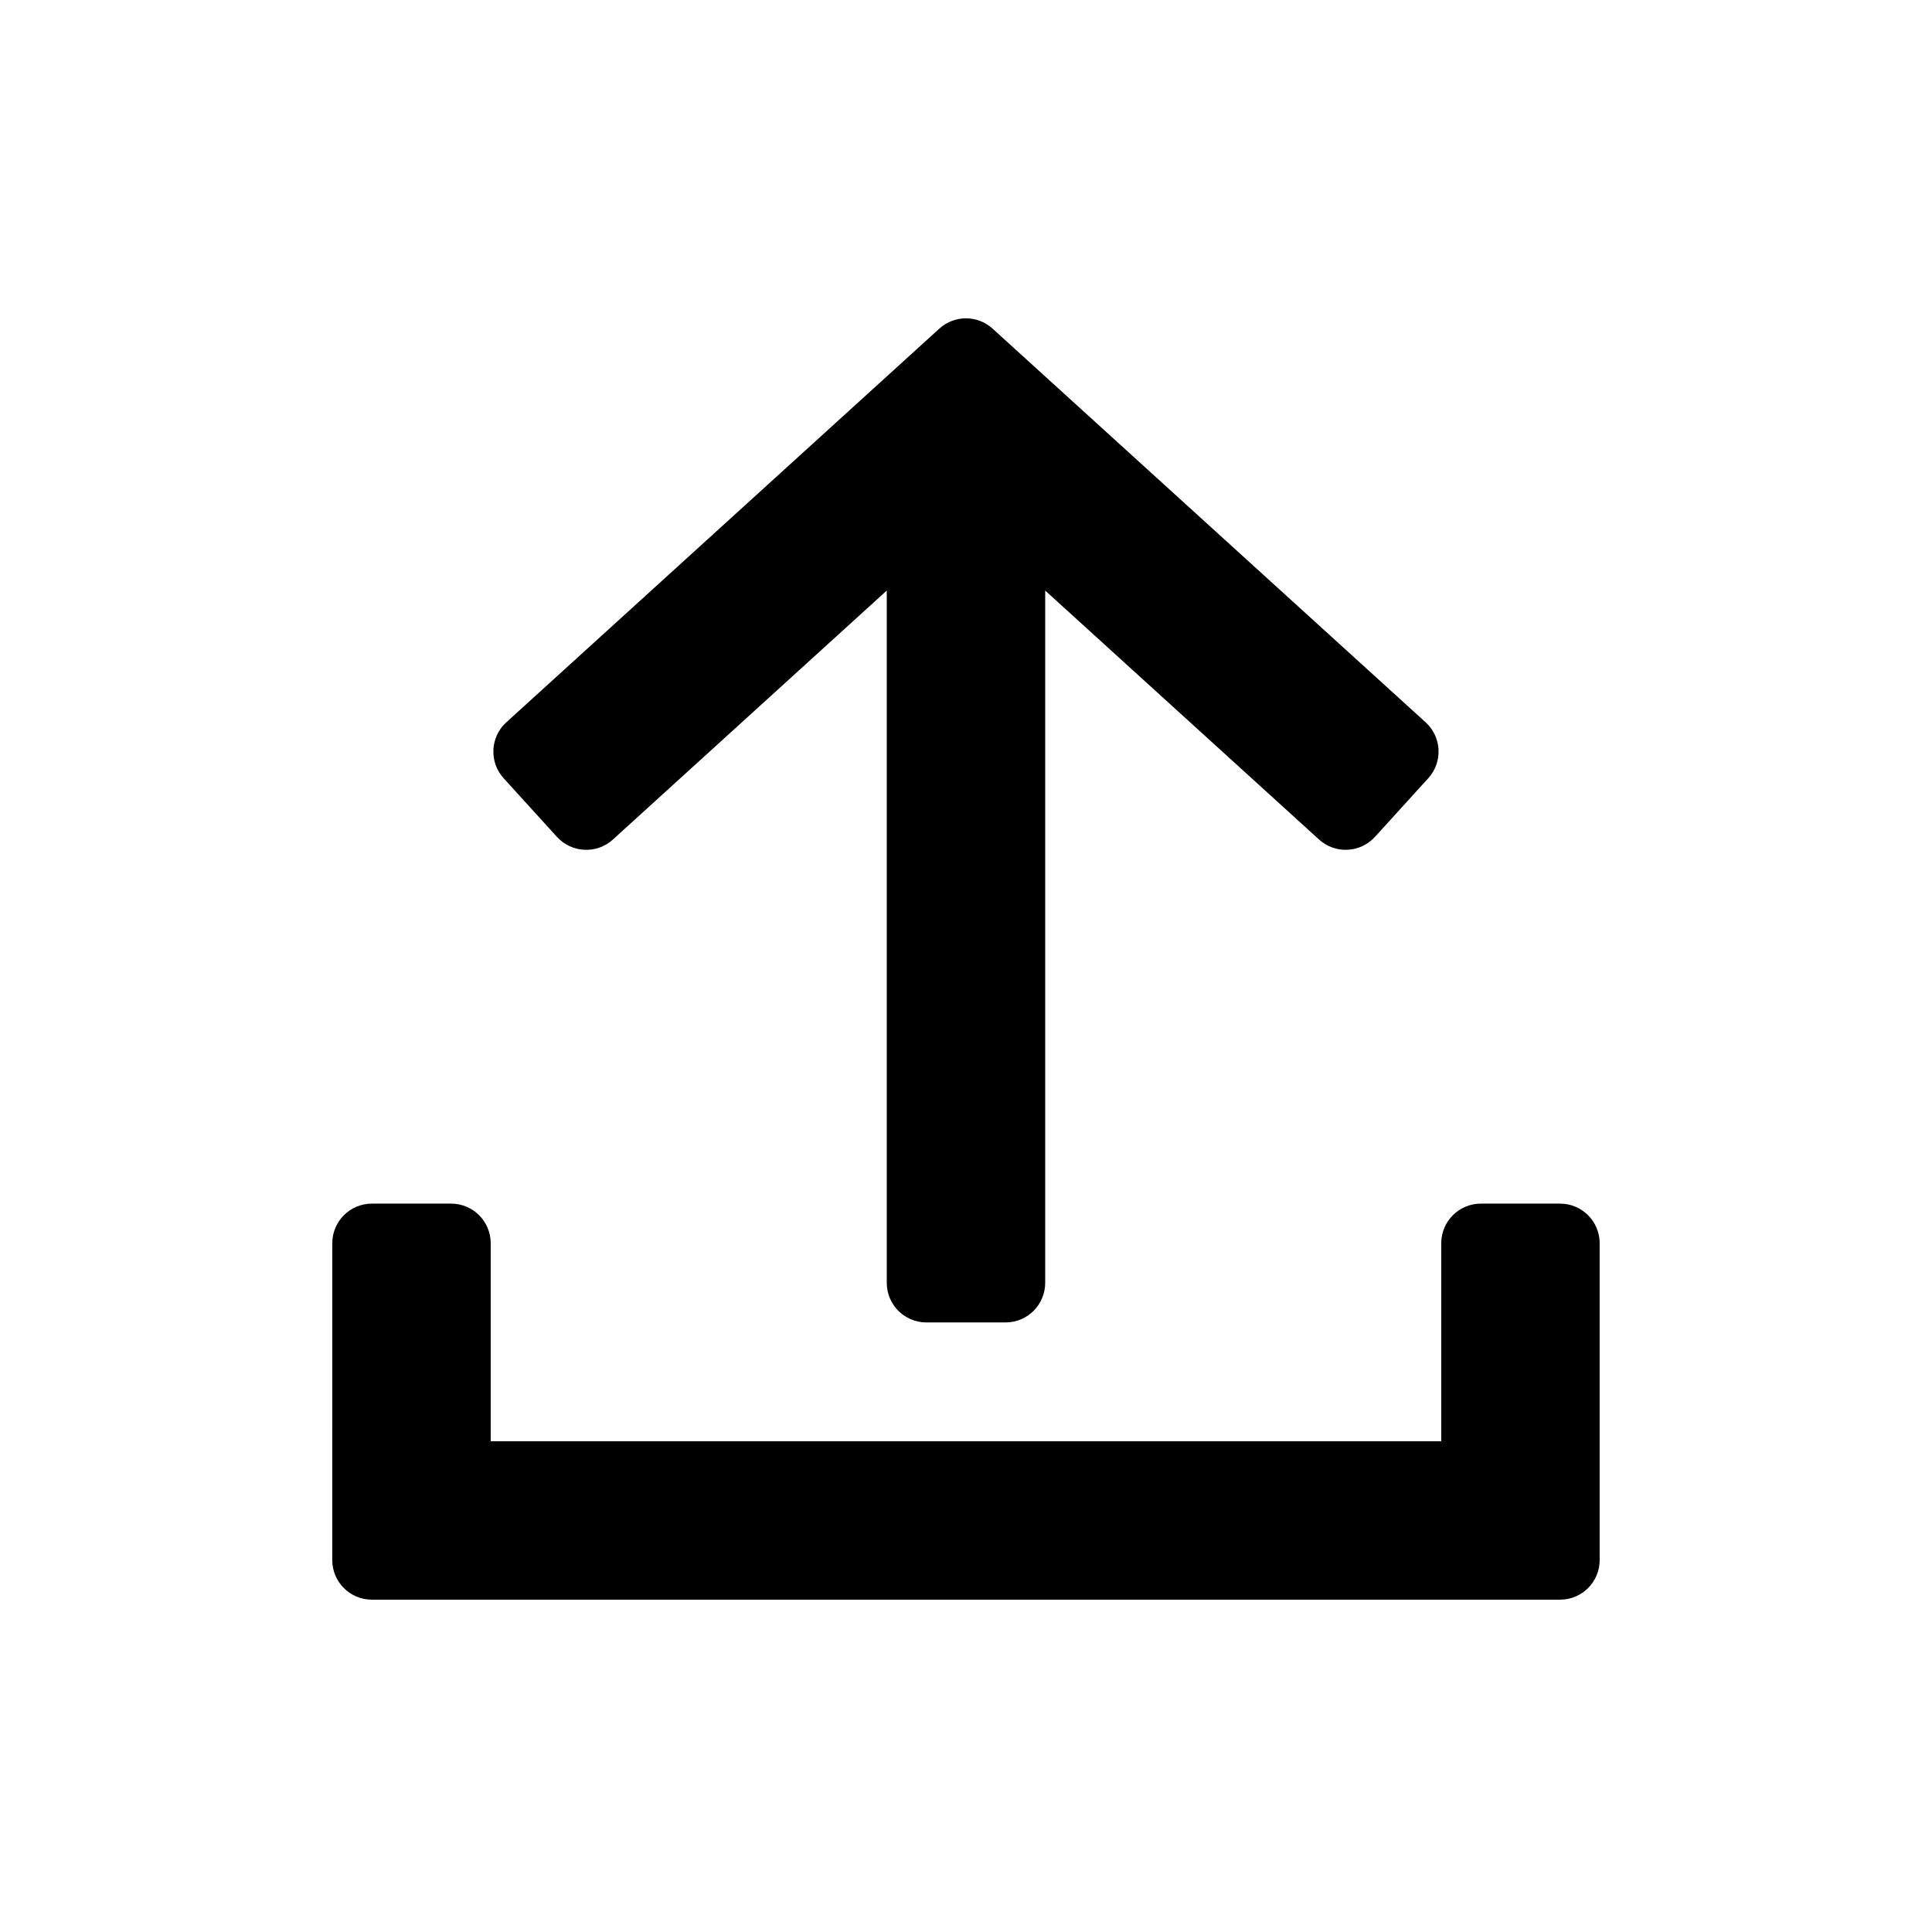 <?xml version="1.0" encoding="UTF-8"?>
<!-- Uploaded to: ICON Repo, www.svgrepo.com, Generator: ICON Repo Mixer Tools -->
<svg fill="#000000" width="800px" height="800px" version="1.1" viewBox="144 144 512 512" xmlns="http://www.w3.org/2000/svg">
 <path d="m278.18 335.42c-4.289 3.898-4.606 10.539-0.707 14.828l14.121 15.531c3.902 4.289 10.539 4.606 14.828 0.707l72.582-65.984v183.46c0 5.797 4.699 10.496 10.496 10.496h20.992c5.793 0 10.496-4.699 10.496-10.496v-183.46l72.57 65.977c4.289 3.898 10.93 3.582 14.828-0.707l14.121-15.531c3.898-4.289 3.586-10.93-0.707-14.828l-114.75-104.32c-4.004-3.641-10.117-3.641-14.121 0zm-46.121 138.05c0-5.797 4.699-10.496 10.496-10.496h20.992c5.797 0 10.496 4.699 10.496 10.496v52.48h251.9v-52.48c0-5.797 4.703-10.496 10.496-10.496h20.992c5.797 0 10.496 4.699 10.496 10.496v83.969c0 5.797-4.699 10.492-10.496 10.492h-314.88c-5.797 0-10.496-4.695-10.496-10.492z" fill-rule="evenodd"/>
</svg>